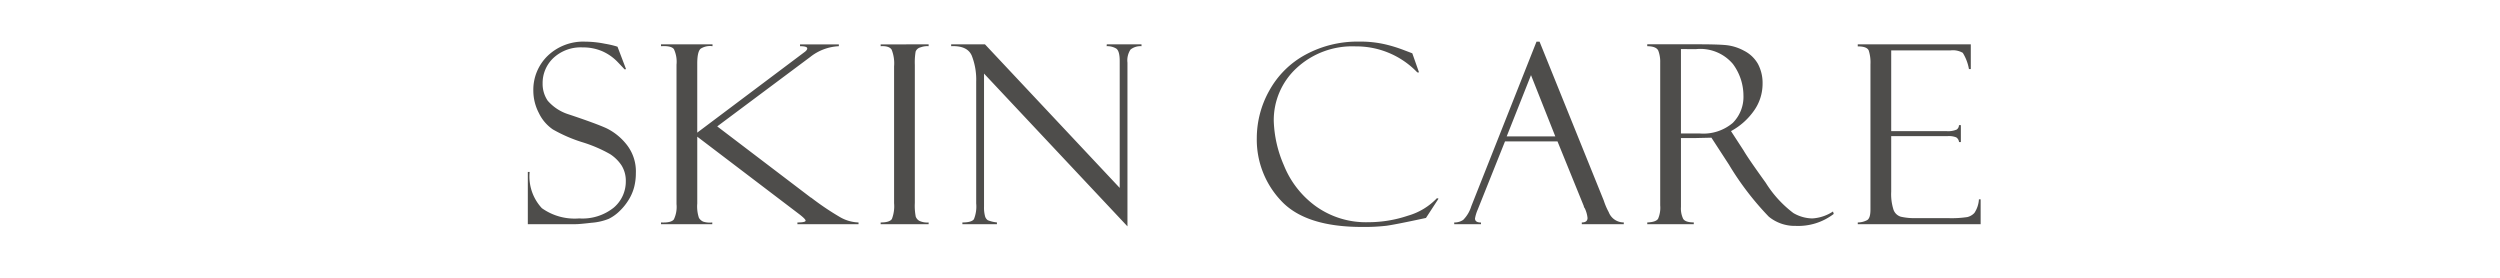 <svg xmlns="http://www.w3.org/2000/svg" xmlns:xlink="http://www.w3.org/1999/xlink" width="180" height="20" viewBox="0 0 180 20">
  <defs>
    <clipPath id="clip-path">
      <path id="パス_8389" data-name="パス 8389" d="M0,0H180V20H0Z" transform="translate(-2558 3427)" fill="#fff"/>
    </clipPath>
  </defs>
  <g id="マスクグループ_177" data-name="マスクグループ 177" transform="translate(2558 -3427)" clip-path="url(#clip-path)">
    <path id="パス_8391" data-name="パス 8391" d="M-45.722-12.779l.615,1.617-.105.018q0-.009-.488-.519a3.469,3.469,0,0,0-1.116-.787,3.486,3.486,0,0,0-1.419-.277,2.882,2.882,0,0,0-2.1.76,2.47,2.47,0,0,0-.778,1.833,2.145,2.145,0,0,0,.365,1.244,3.3,3.3,0,0,0,1.525.989q2,.668,2.729,1.006a4.193,4.193,0,0,1,1.415,1.147A3.109,3.109,0,0,1-44.4-3.674a4.03,4.03,0,0,1-.123,1.006,3.352,3.352,0,0,1-.4.923,4.022,4.022,0,0,1-.655.809,3.034,3.034,0,0,1-.778.554A4.178,4.178,0,0,1-47.6-.1q-.853.1-1.125.1h-3.454V-3.762h.132a3.347,3.347,0,0,0,.879,2.61,4.057,4.057,0,0,0,2.681.738A3.6,3.6,0,0,0-45.981-1.2a2.458,2.458,0,0,0,.857-1.881,2.079,2.079,0,0,0-.3-1.138,2.807,2.807,0,0,0-.835-.826,9.956,9.956,0,0,0-2.03-.866,10.622,10.622,0,0,1-2.087-.91,2.988,2.988,0,0,1-1.006-1.178,3.473,3.473,0,0,1-.4-1.6,3.4,3.4,0,0,1,1.033-2.522,3.692,3.692,0,0,1,2.711-1.02,7.28,7.28,0,0,1,1.406.149,6.855,6.855,0,0,1,.844.193A.156.156,0,0,0-45.722-12.779Zm3.132-.167h3.709v.132a1.257,1.257,0,0,0-.853.18q-.246.207-.246,1.077v4.966l7.69-5.774q.229-.158.229-.29,0-.158-.519-.158v-.132h2.795v.132a3.562,3.562,0,0,0-2.057.773l-6.7,5,6.68,5.08a.1.1,0,0,0,.026.018.057.057,0,0,1,.026.026.078.078,0,0,0,.035.009A19.615,19.615,0,0,0-29.726-.523a2.833,2.833,0,0,0,1.358.4V0h-4.4V-.123q.589,0,.589-.132,0-.114-.483-.483L-39.979-6.3v4.808A2.608,2.608,0,0,0-39.86-.457a.672.672,0,0,0,.316.277,1.562,1.562,0,0,0,.646.057V0h-3.691V-.123q.738.035.927-.224a2.083,2.083,0,0,0,.189-1.094V-11.487a2.13,2.13,0,0,0-.189-1.116q-.189-.255-.927-.211Zm19.269,0v.132a1.345,1.345,0,0,0-.567.079.508.508,0,0,0-.369.308,4.712,4.712,0,0,0-.057.958v9.94a4.13,4.13,0,0,0,.066.989.593.593,0,0,0,.255.3,1.356,1.356,0,0,0,.672.119V0h-3.454V-.123q.65,0,.809-.25a2.546,2.546,0,0,0,.158-1.138v-9.844a2.672,2.672,0,0,0-.176-1.208q-.176-.286-.791-.25v-.132Zm12.827,0h2.5v.132a1.147,1.147,0,0,0-.791.242,1.414,1.414,0,0,0-.22.945V.158l-10.327-11v9.58a2.394,2.394,0,0,0,.07.677.512.512,0,0,0,.2.3,2.3,2.3,0,0,0,.659.158V0h-2.487V-.123q.668,0,.831-.237a2.42,2.42,0,0,0,.163-1.134v-8.763a4.709,4.709,0,0,0-.321-1.881q-.321-.729-1.481-.677v-.132h2.435l9.7,10.336v-9.141q0-.738-.264-.9a1.272,1.272,0,0,0-.677-.163Zm22,.65.483,1.371h-.123A6.074,6.074,0,0,0,7.435-12.8a5.9,5.9,0,0,0-4.276,1.573,5.094,5.094,0,0,0-1.63,3.806,8.627,8.627,0,0,0,.725,3.173A6.745,6.745,0,0,0,4.543-1.3,6.2,6.2,0,0,0,8.331-.141a8.94,8.94,0,0,0,2.861-.47,4.654,4.654,0,0,0,2.087-1.261l.114.035L12.488-.448q-2.2.475-2.852.563A13.805,13.805,0,0,1,7.883.2Q3.814.2,2.06-1.683A6.4,6.4,0,0,1,.307-6.2a7,7,0,0,1,.9-3.415,6.5,6.5,0,0,1,2.6-2.584,7.83,7.83,0,0,1,3.876-.945,7.889,7.889,0,0,1,1.885.2,10.373,10.373,0,0,1,1.323.409l.58.22A.1.1,0,0,1,11.5-12.3ZM21.958-5.959H18.178l-1.96,4.9a2.846,2.846,0,0,0-.2.65q0,.29.431.29V0H14.522V-.123a1.087,1.087,0,0,0,.65-.189,2.376,2.376,0,0,0,.58-.98L20.446-13.14h.22L25.289-1.7a4.914,4.914,0,0,0,.356.831,1.151,1.151,0,0,0,1.085.743V0H23.707V-.123q.413,0,.413-.325a2.122,2.122,0,0,0-.2-.7.293.293,0,0,1-.062-.114q-.018-.088-.026-.088ZM18.3-6.319h3.5L20.05-10.731Zm10.12-6.5v-.132H32.1q1.4,0,2.021.062a3.457,3.457,0,0,1,1.279.409,2.38,2.38,0,0,1,.989.94,2.926,2.926,0,0,1,.334,1.455A3.336,3.336,0,0,1,36.125-8.2,4.828,4.828,0,0,1,34.45-6.7l.914,1.406q.3.527,1.586,2.312A8.111,8.111,0,0,0,38.942-.8,2.8,2.8,0,0,0,40.3-.413a3.02,3.02,0,0,0,1.494-.5l.053.176a4.2,4.2,0,0,1-2.742.861,2.951,2.951,0,0,1-1.934-.664,20.848,20.848,0,0,1-2.812-3.652.051.051,0,0,1-.018-.035l-1.3-2L31.893-6.2H30.847v4.957a1.725,1.725,0,0,0,.158.857q.158.259.765.259V0H28.421V-.123q.624-.026.778-.264a2.006,2.006,0,0,0,.154-.967V-11.646a2.254,2.254,0,0,0-.132-.831Q29.089-12.806,28.421-12.814Zm2.426.211V-6.53H32.2a3.278,3.278,0,0,0,2.373-.756,2.653,2.653,0,0,0,.773-1.986,3.837,3.837,0,0,0-.76-2.263A3.065,3.065,0,0,0,31.91-12.6Zm12.73-.193v-.149h8.139v1.784h-.132a3.347,3.347,0,0,0-.444-1.169,1.413,1.413,0,0,0-.883-.176H45.985V-6.7h3.964a1.566,1.566,0,0,0,.747-.11.387.387,0,0,0,.167-.321H51v1.222h-.132a.446.446,0,0,0-.207-.343,1.408,1.408,0,0,0-.6-.088H45.985v4a3.673,3.673,0,0,0,.167,1.305.8.8,0,0,0,.532.5,4.449,4.449,0,0,0,1.1.1h2.285a7.7,7.7,0,0,0,1.393-.075,1.029,1.029,0,0,0,.514-.3,1.984,1.984,0,0,0,.325-.98h.123V0H43.577V-.123a1.469,1.469,0,0,0,.681-.171q.233-.145.233-.751V-11.5a2.842,2.842,0,0,0-.123-1Q44.245-12.8,43.577-12.8Z" transform="translate(-2467.818 3443.14)" fill="#4e4d4b"/>
  </g>
</svg>
